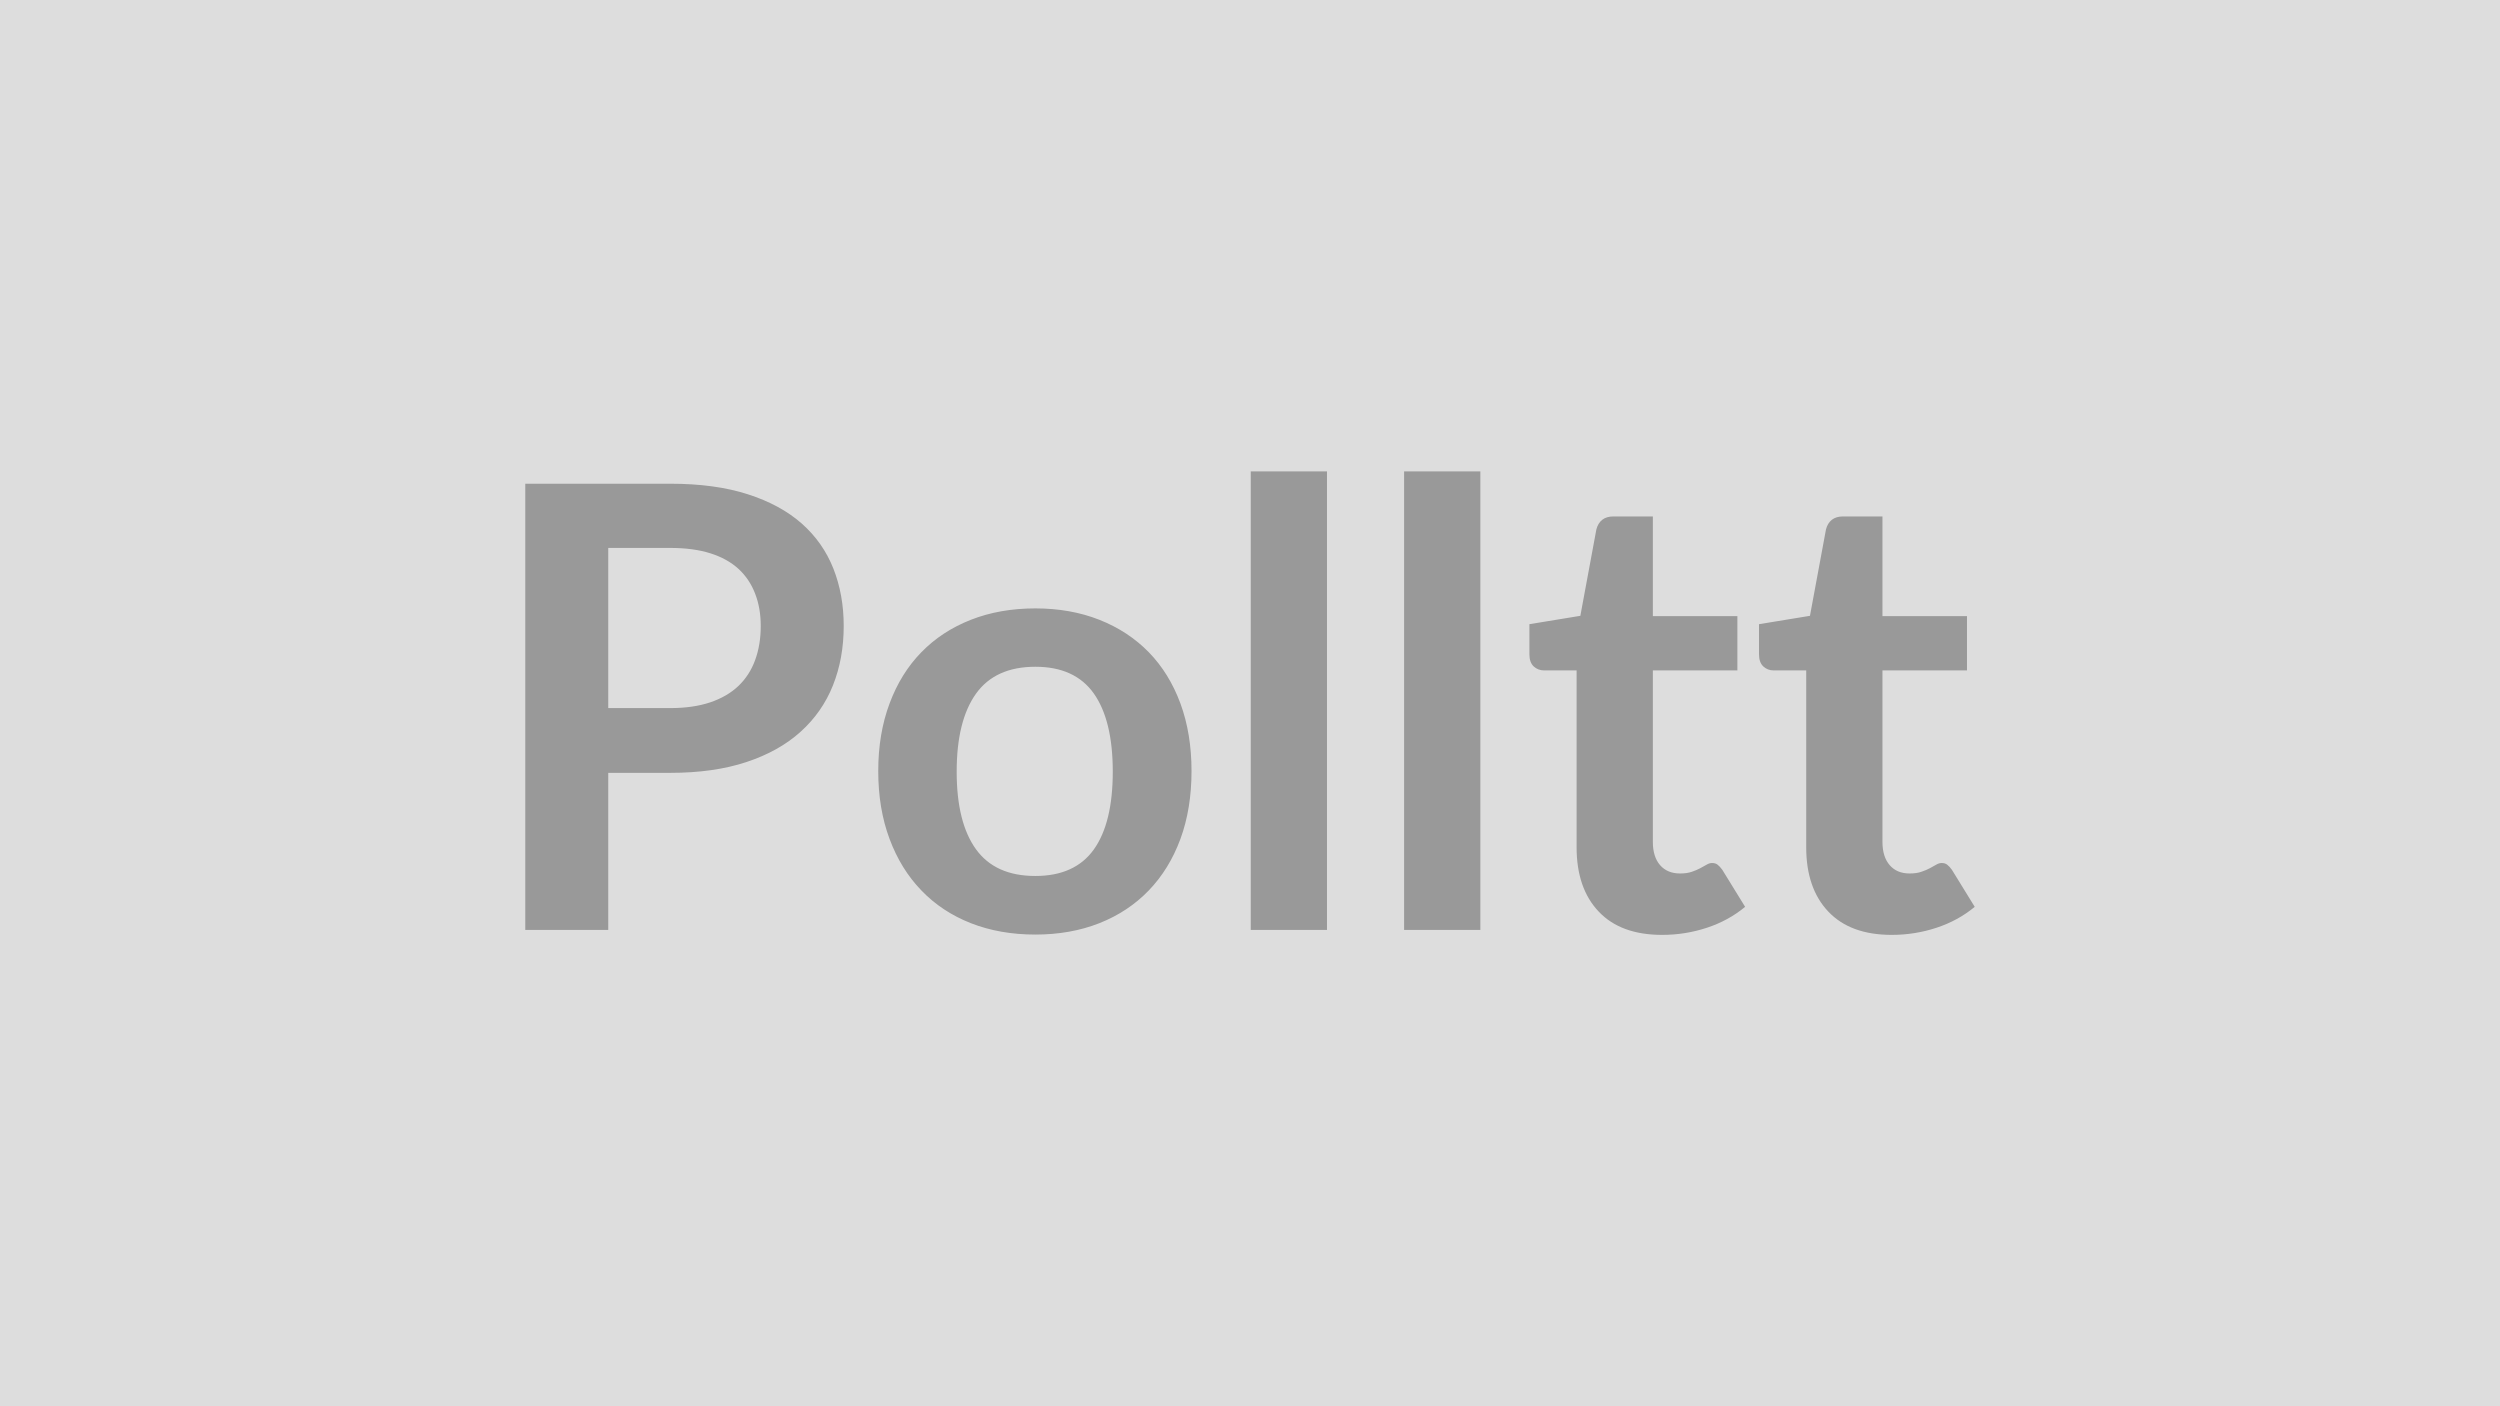 <svg xmlns="http://www.w3.org/2000/svg" width="320" height="180" viewBox="0 0 320 180"><rect width="100%" height="100%" fill="#DDDDDD"/><path fill="#999999" d="M77.855 90.635h7.94q2.92 0 5.1-.73 2.17-.73 3.61-2.09 1.44-1.37 2.15-3.32.72-1.96.72-4.37 0-2.29-.72-4.14-.71-1.86-2.13-3.17-1.42-1.3-3.59-1.99-2.18-.69-5.14-.69h-7.94zm-10.62-28.72h18.56q5.73 0 9.92 1.35 4.18 1.34 6.91 3.75 2.72 2.41 4.05 5.77 1.32 3.35 1.32 7.34 0 4.15-1.38 7.61-1.38 3.45-4.15 5.94-2.76 2.49-6.93 3.87t-9.74 1.38h-7.94v20.11h-10.62zm65.29 15.96q4.5 0 8.2 1.46 3.69 1.46 6.32 4.15 2.62 2.69 4.05 6.56 1.42 3.87 1.42 8.65 0 4.82-1.42 8.69-1.43 3.87-4.05 6.59-2.63 2.73-6.32 4.19-3.7 1.46-8.2 1.46-4.54 0-8.26-1.46-3.71-1.46-6.33-4.19-2.63-2.72-4.07-6.59-1.45-3.87-1.45-8.69 0-4.78 1.45-8.65 1.44-3.87 4.07-6.56 2.62-2.69 6.33-4.15 3.72-1.46 8.26-1.46m0 34.25q5.06 0 7.49-3.4 2.42-3.4 2.42-9.95 0-6.56-2.42-10-2.43-3.43-7.49-3.43-5.13 0-7.6 3.45-2.47 3.46-2.47 9.98 0 6.51 2.47 9.93t7.6 3.42m27.57-51.79h9.76v58.7h-9.76zm19.63 0h9.76v58.7h-9.76zm33.02 59.33q-5.29 0-8.11-2.98-2.83-2.98-2.83-8.24v-22.63h-4.14q-.79 0-1.35-.51-.55-.52-.55-1.54v-3.87l6.52-1.07 2.05-11.06q.2-.79.75-1.23.55-.43 1.42-.43h5.06v12.76h10.82v6.95h-10.82v21.96q0 1.9.93 2.97.93 1.06 2.55 1.06.9 0 1.52-.22.61-.21 1.06-.45.46-.24.81-.45.36-.22.71-.22.44 0 .71.22.28.21.6.65l2.92 4.74q-2.13 1.77-4.9 2.68-2.76.91-5.73.91m29.39 0q-5.29 0-8.11-2.98-2.83-2.98-2.83-8.24v-22.63h-4.15q-.79 0-1.34-.51-.55-.52-.55-1.54v-3.87l6.52-1.07 2.05-11.06q.2-.79.75-1.23.55-.43 1.42-.43h5.06v12.76h10.82v6.95h-10.82v21.96q0 1.9.93 2.97.92 1.06 2.54 1.06.91 0 1.52-.22.62-.21 1.07-.45.46-.24.81-.45.36-.22.71-.22.44 0 .71.22.28.21.6.65l2.92 4.74q-2.13 1.77-4.9 2.68-2.76.91-5.73.91"/></svg>